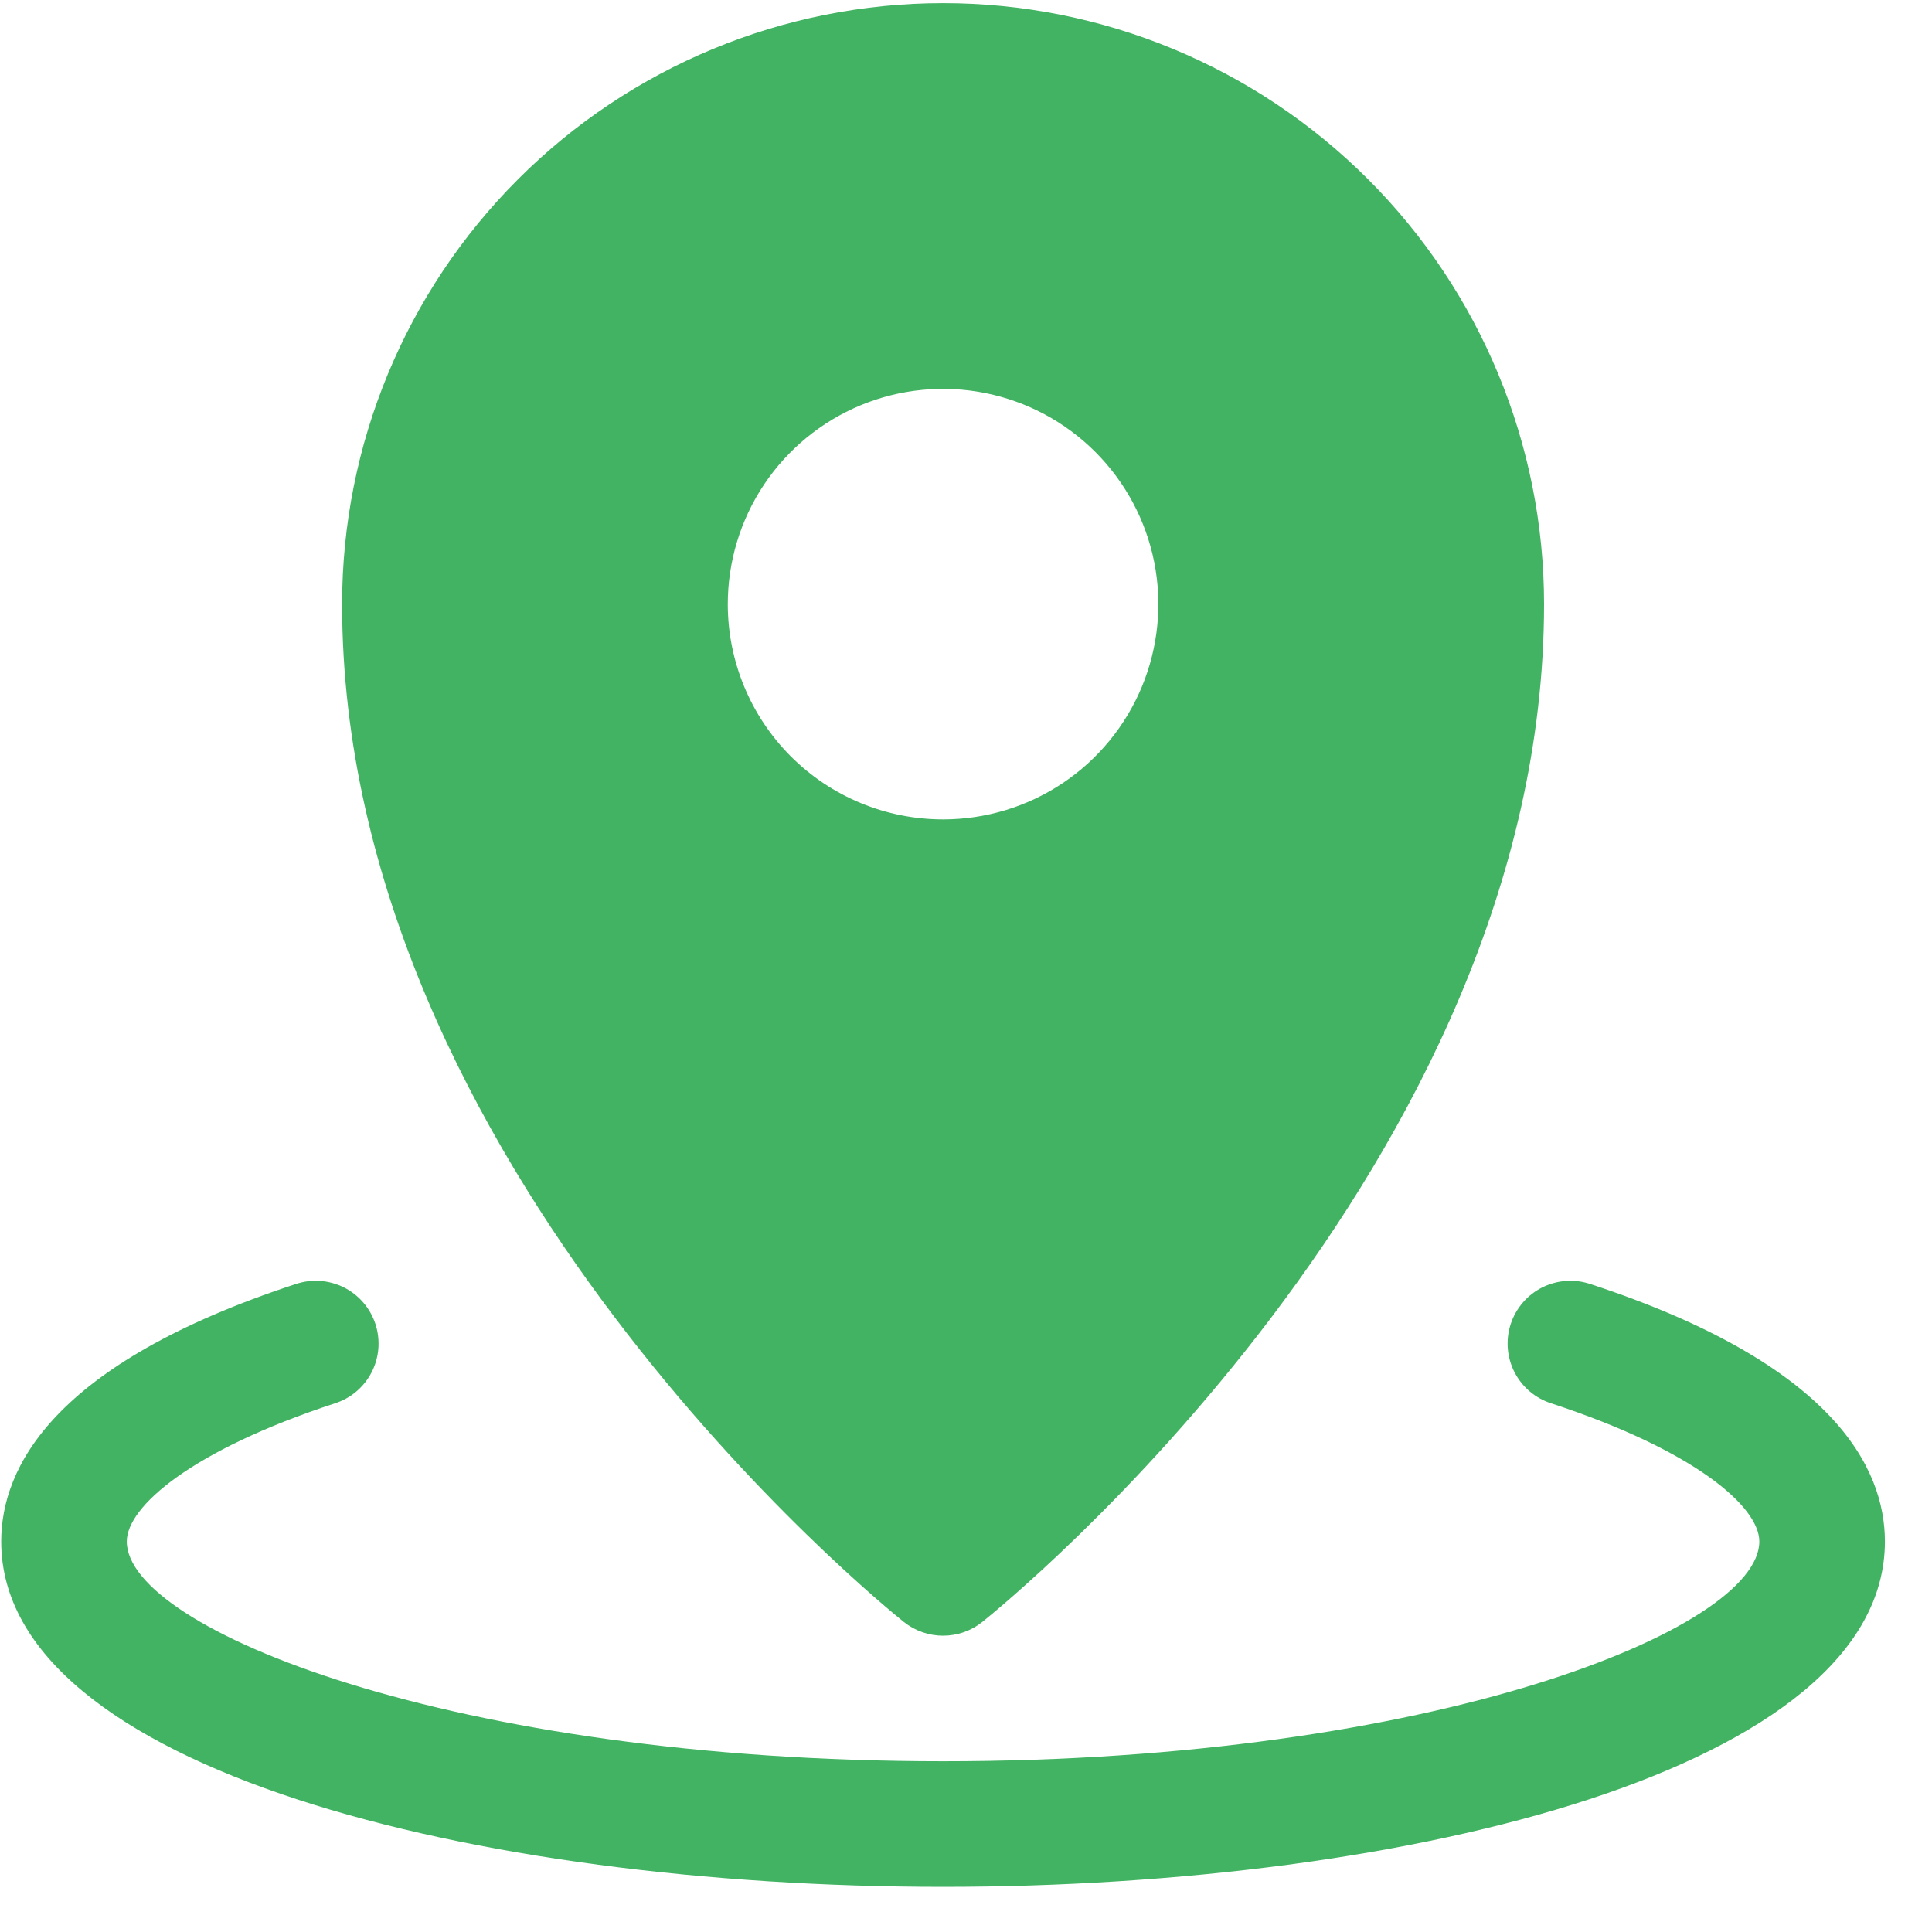 <?xml version="1.0" encoding="UTF-8"?> <svg xmlns="http://www.w3.org/2000/svg" width="40" height="40" viewBox="0 0 40 40" fill="none"> <path d="M32.93 26.586C32.768 26.531 32.596 26.508 32.424 26.52C32.253 26.532 32.086 26.578 31.932 26.654C31.778 26.731 31.641 26.838 31.529 26.968C31.417 27.098 31.331 27.249 31.278 27.412C31.224 27.575 31.204 27.748 31.217 27.919C31.231 28.09 31.278 28.257 31.356 28.41C31.435 28.563 31.543 28.699 31.674 28.81C31.805 28.921 31.957 29.004 32.12 29.056C35.094 30.031 36.425 31.195 36.425 31.915C36.425 33.727 29.685 36.465 19.525 36.465C9.366 36.465 2.625 33.727 2.625 31.915C2.625 31.195 3.957 30.031 6.93 29.056C7.094 29.004 7.246 28.921 7.377 28.81C7.508 28.699 7.616 28.563 7.695 28.41C7.773 28.257 7.82 28.09 7.834 27.919C7.847 27.748 7.826 27.575 7.773 27.412C7.719 27.249 7.634 27.098 7.522 26.968C7.41 26.838 7.273 26.731 7.119 26.654C6.965 26.578 6.798 26.532 6.627 26.52C6.455 26.508 6.283 26.531 6.12 26.586C1.083 28.238 0.025 30.396 0.025 31.915C0.025 36.609 9.835 39.065 19.525 39.065C29.216 39.065 39.025 36.609 39.025 31.915C39.025 30.396 37.968 28.238 32.93 26.586Z" fill="#42B362"></path> <path d="M18.713 33.581C18.944 33.765 19.23 33.865 19.525 33.865C19.82 33.865 20.107 33.765 20.337 33.581C20.812 33.2 31.968 24.142 31.968 12.508C31.968 9.208 30.657 6.043 28.323 3.71C25.99 1.376 22.825 0.065 19.525 0.065C16.225 0.065 13.06 1.376 10.727 3.71C8.393 6.043 7.083 9.208 7.083 12.508C7.083 24.142 18.238 33.2 18.713 33.581ZM15.068 12.508C15.068 11.627 15.329 10.765 15.819 10.032C16.309 9.299 17.005 8.728 17.82 8.39C18.634 8.053 19.53 7.965 20.395 8.137C21.259 8.309 22.054 8.733 22.677 9.357C23.3 9.98 23.725 10.774 23.897 11.639C24.069 12.503 23.98 13.4 23.643 14.214C23.306 15.028 22.734 15.725 22.002 16.214C21.268 16.704 20.407 16.965 19.525 16.965C18.343 16.965 17.209 16.496 16.373 15.66C15.538 14.824 15.068 13.69 15.068 12.508V12.508Z" fill="#42B362"></path> </svg> 